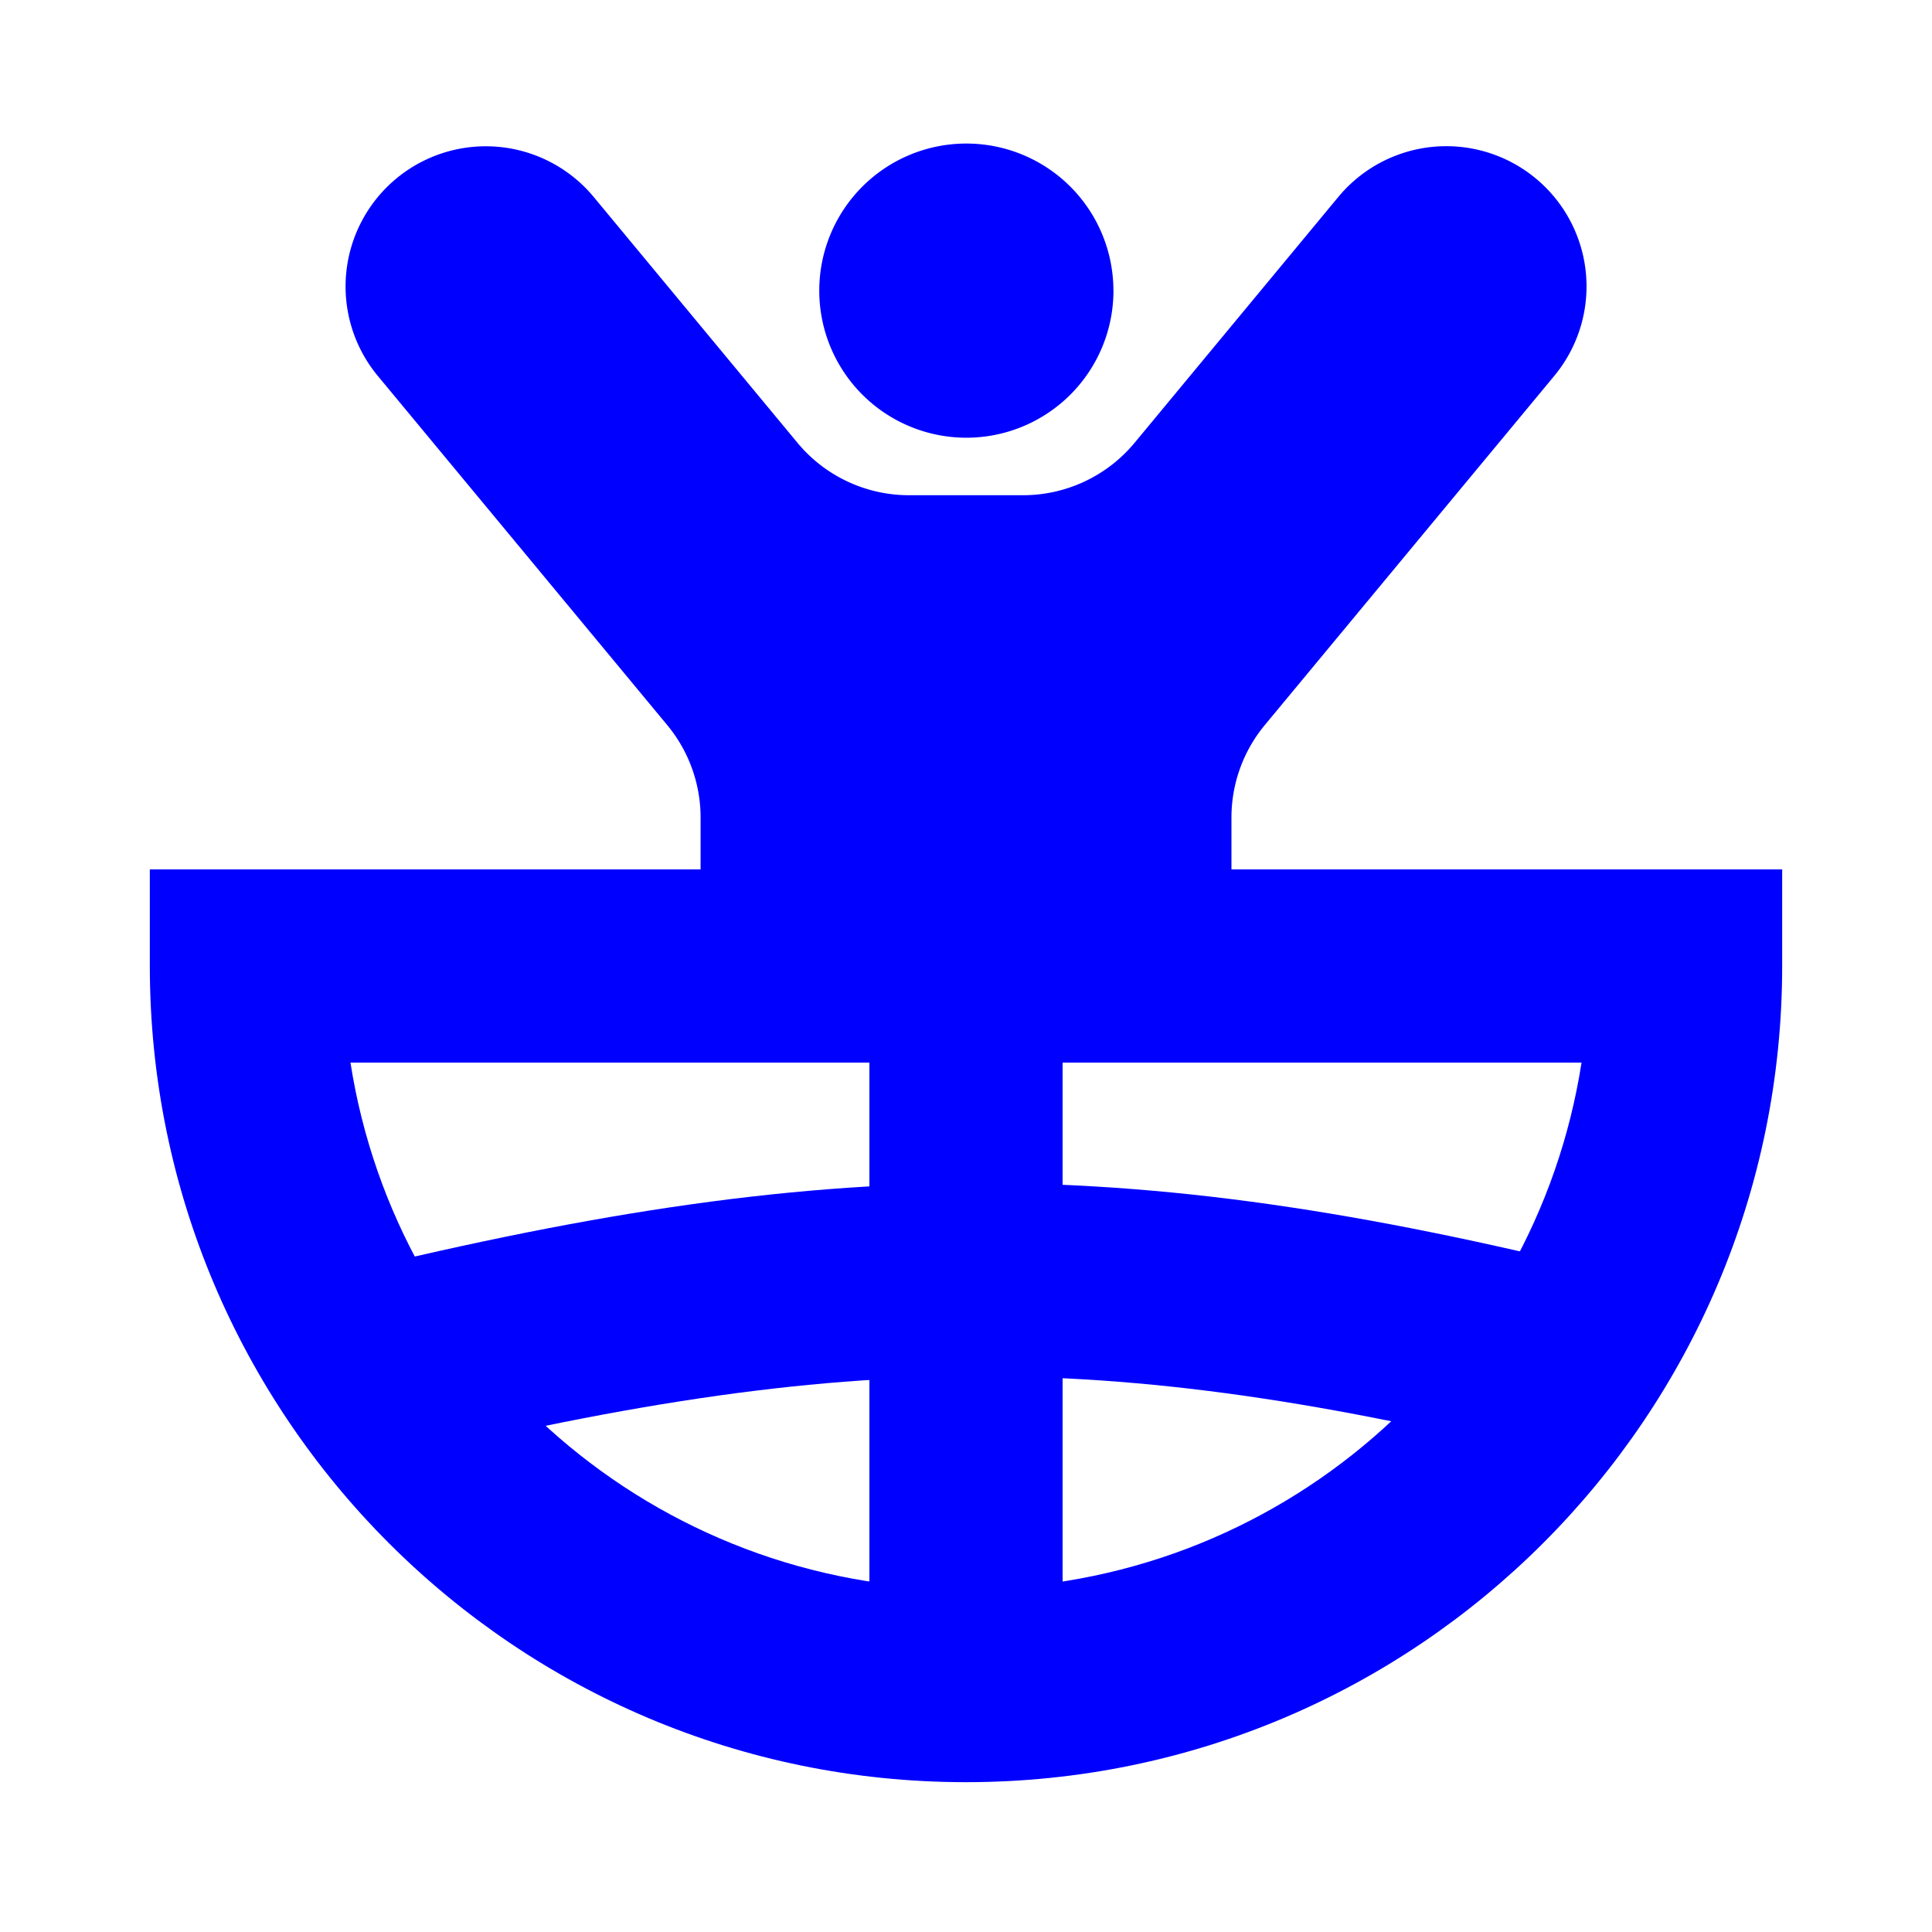 <svg xmlns="http://www.w3.org/2000/svg" fill="none" viewBox="0 0 40 40"><path fill="#0000FF" d="M36.898 18v2c0 9.333-7.565 16.898-16.898 16.898S3.102 29.333 3.102 20v-2zM7.256 22c.961 6.174 6.3 10.898 12.744 10.898 6.443 0 11.783-4.724 12.744-10.898z"/><path fill="#0000FF" d="M20.325 24.495c4.21 0 8.343.676 13.45 1.97l-.982 3.877c-4.931-1.25-8.71-1.846-12.468-1.847-3.759 0-7.597.598-12.644 1.85l-.963-3.883c5.214-1.294 9.4-1.967 13.607-1.967"/><path fill="#0000FF" d="M22 36.134h-4V19.82h4z"/><path fill="#0000FF" d="M31.797 3.695a2.903 2.903 0 0 1 .382 4.088l-5.993 7.229a3 3 0 0 0-.69 1.915v1.785a3 3 0 0 1-3 3h-4.991a3 3 0 0 1-3-3v-1.785a3 3 0 0 0-.69-1.914L7.836 7.8a2.903 2.903 0 1 1 4.47-3.705l4.204 5.072a3 3 0 0 0 2.31 1.086h2.361a3 3 0 0 0 2.31-1.086l4.218-5.09a2.903 2.903 0 0 1 4.088-.382"/><path fill="#0000FF" d="M23.053 6.017a3.045 3.045 0 1 1-6.091 0 3.045 3.045 0 0 1 6.09 0"/></svg>